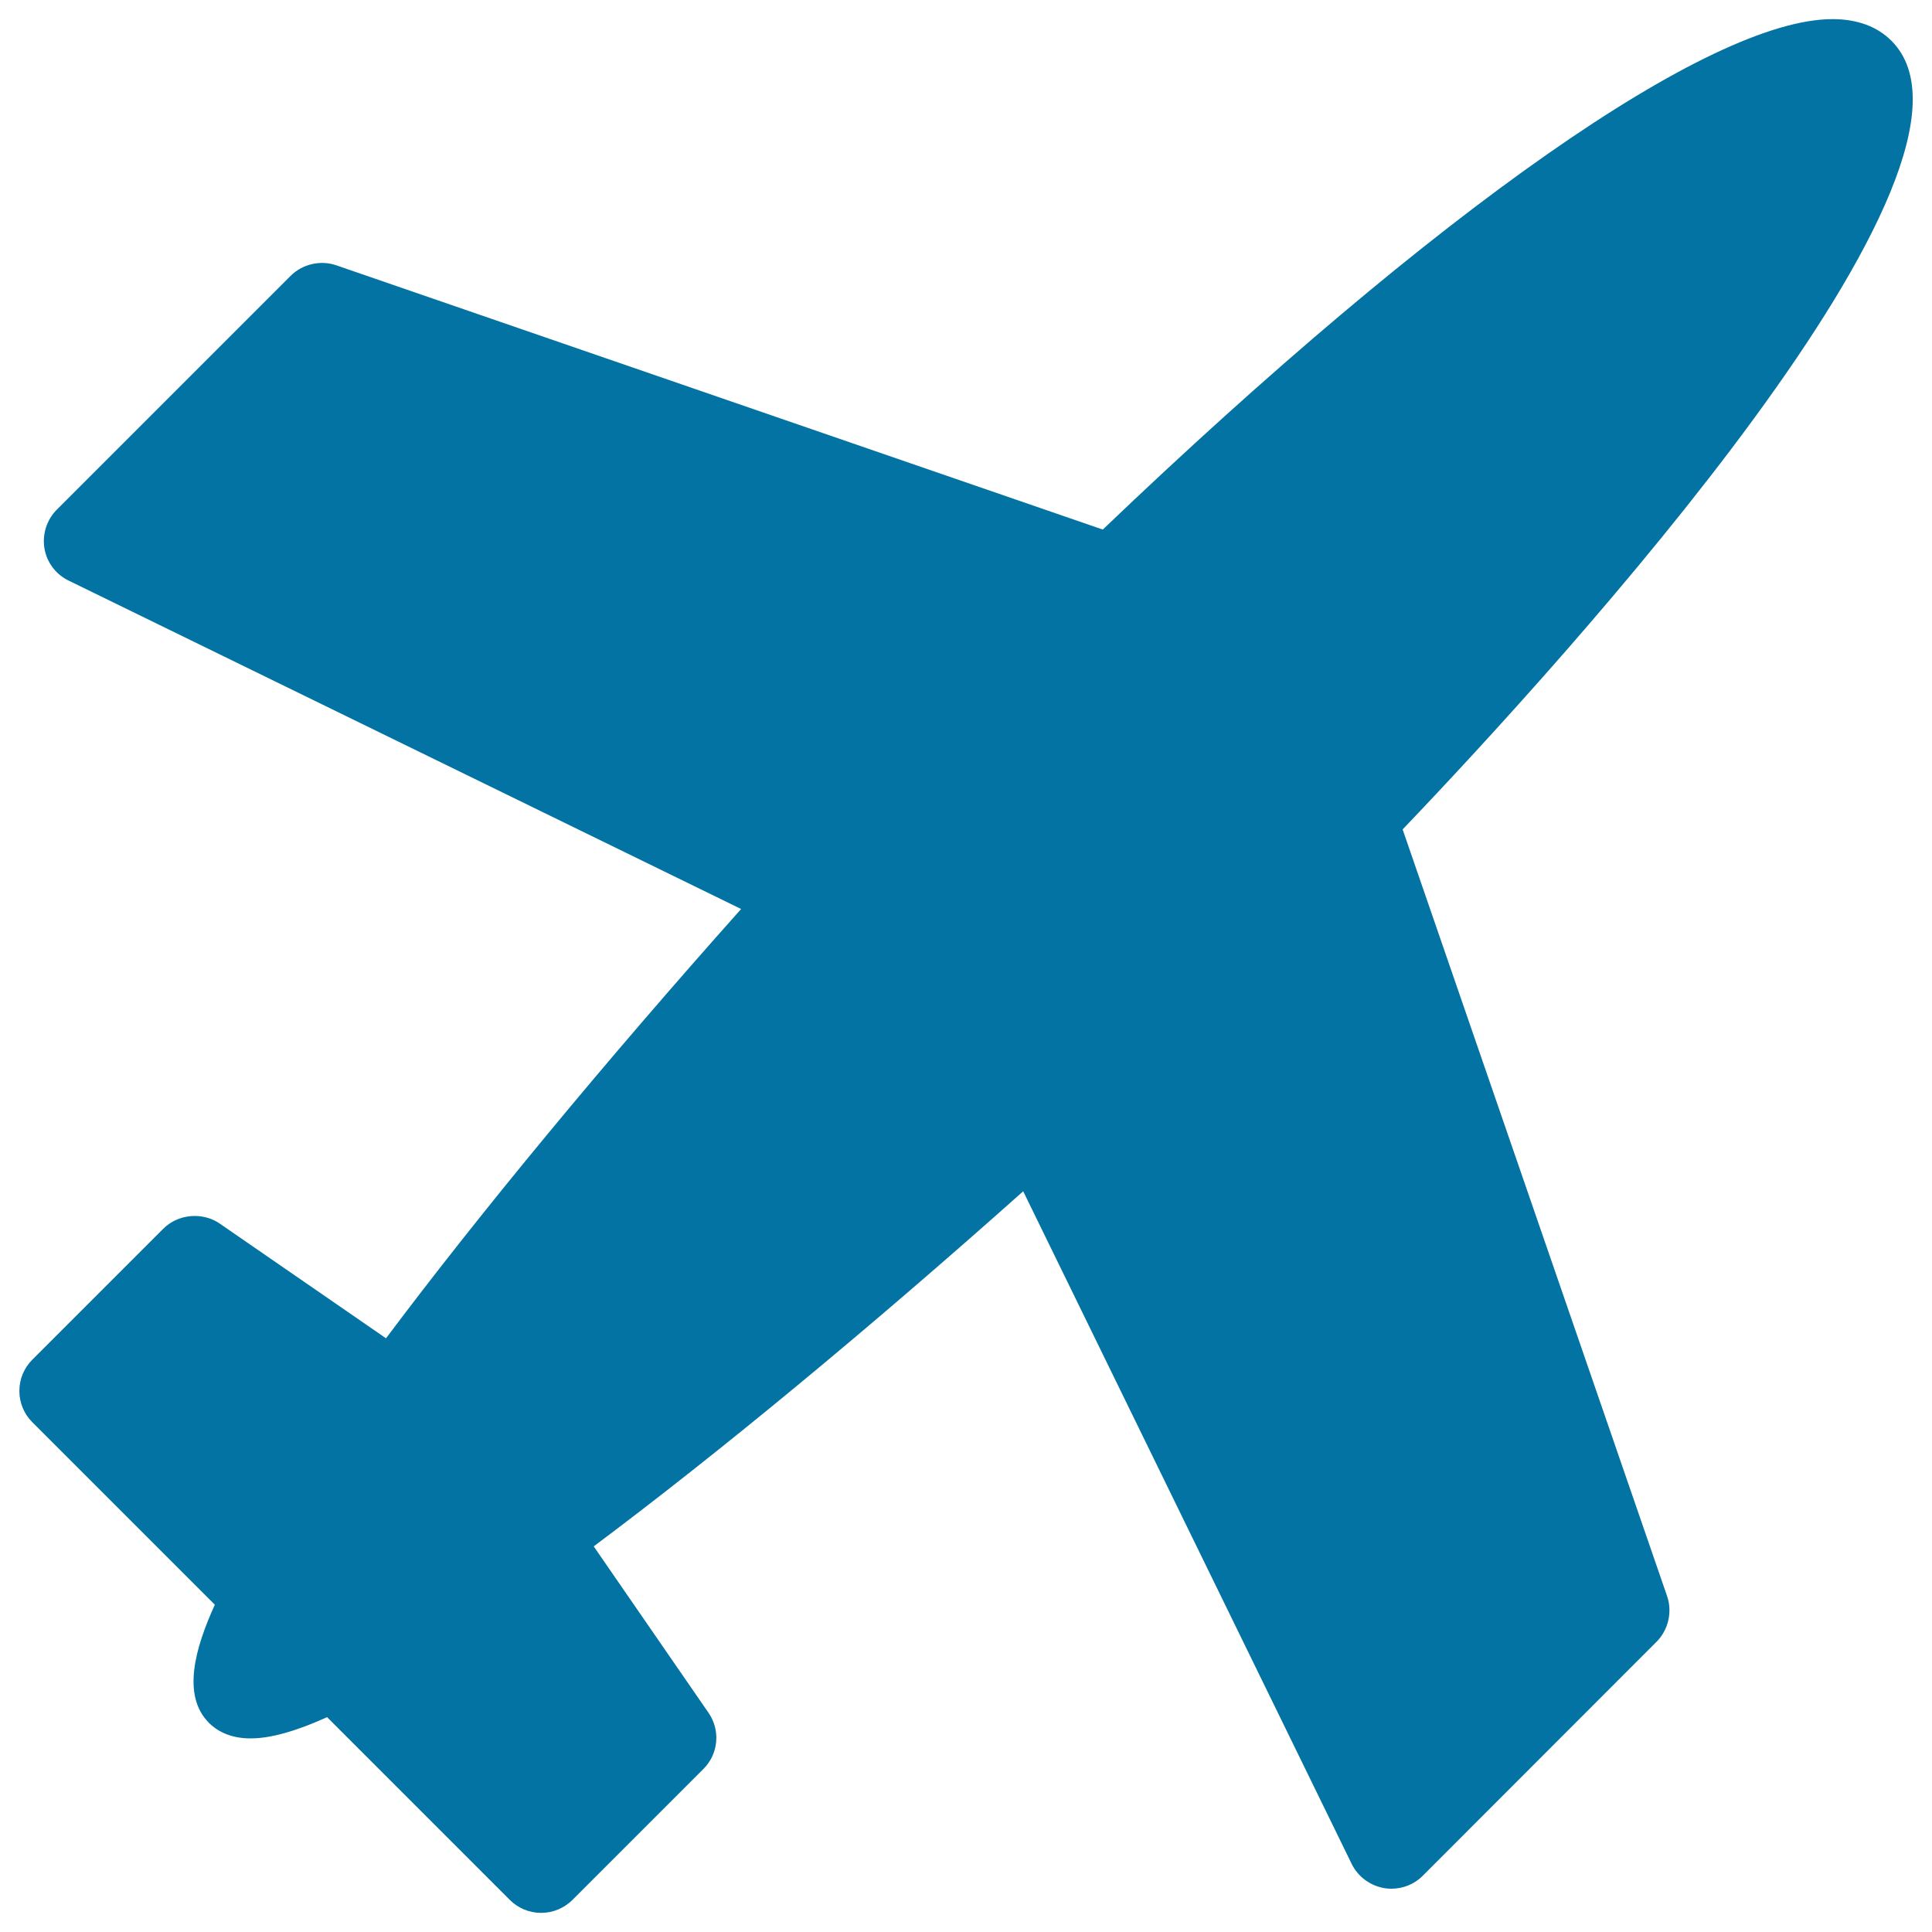 <svg xmlns="http://www.w3.org/2000/svg" viewBox="0 0 1000 1000" style="fill:#0273a2">
<title>Airplane Filled Shape SVG icon</title>
<g><path d="M726,429.3c83.7-87.6,317.2-343.9,253-408.2c-7.4-7.4-17.7-11.2-30.5-11.2c-63.6,0-204.5,98.6-377.7,264.2L174,137.3c-8.2-2.8-17.5-0.6-23.6,5.5l-121,121c-5.2,5.2-7.6,12.7-6.4,20c1.2,7.3,5.9,13.5,12.5,16.7l348.1,170c-70.7,79.3-135.1,157.2-183.8,222.2l-86.1-59.4c-8.9-6.1-21.5-5-29.2,2.7l-67.8,67.8c-8.9,8.9-8.9,23.4,0,32.3l94.5,94.5c-10.1,22.2-17.3,46.9-3,61.2c3.7,3.7,10.4,8,21.5,8c10.2,0,23.2-3.6,39.6-11l94.6,94.6c4.3,4.3,10.1,6.7,16.2,6.7c6.1,0,11.8-2.4,16.2-6.7l67.8-67.8c7.8-7.8,8.9-20,2.6-29.1l-59.4-86.1c65-48.6,142.9-113,222.3-183.8l170,348.1c3.2,6.6,9.5,11.3,16.9,12.6c1.2,0.2,2.4,0.3,3.7,0.3c6,0,12-2.4,16.2-6.7l121-121.1c6.1-6.1,8.3-15.4,5.5-23.6L726,429.3z"/></g>
</svg>